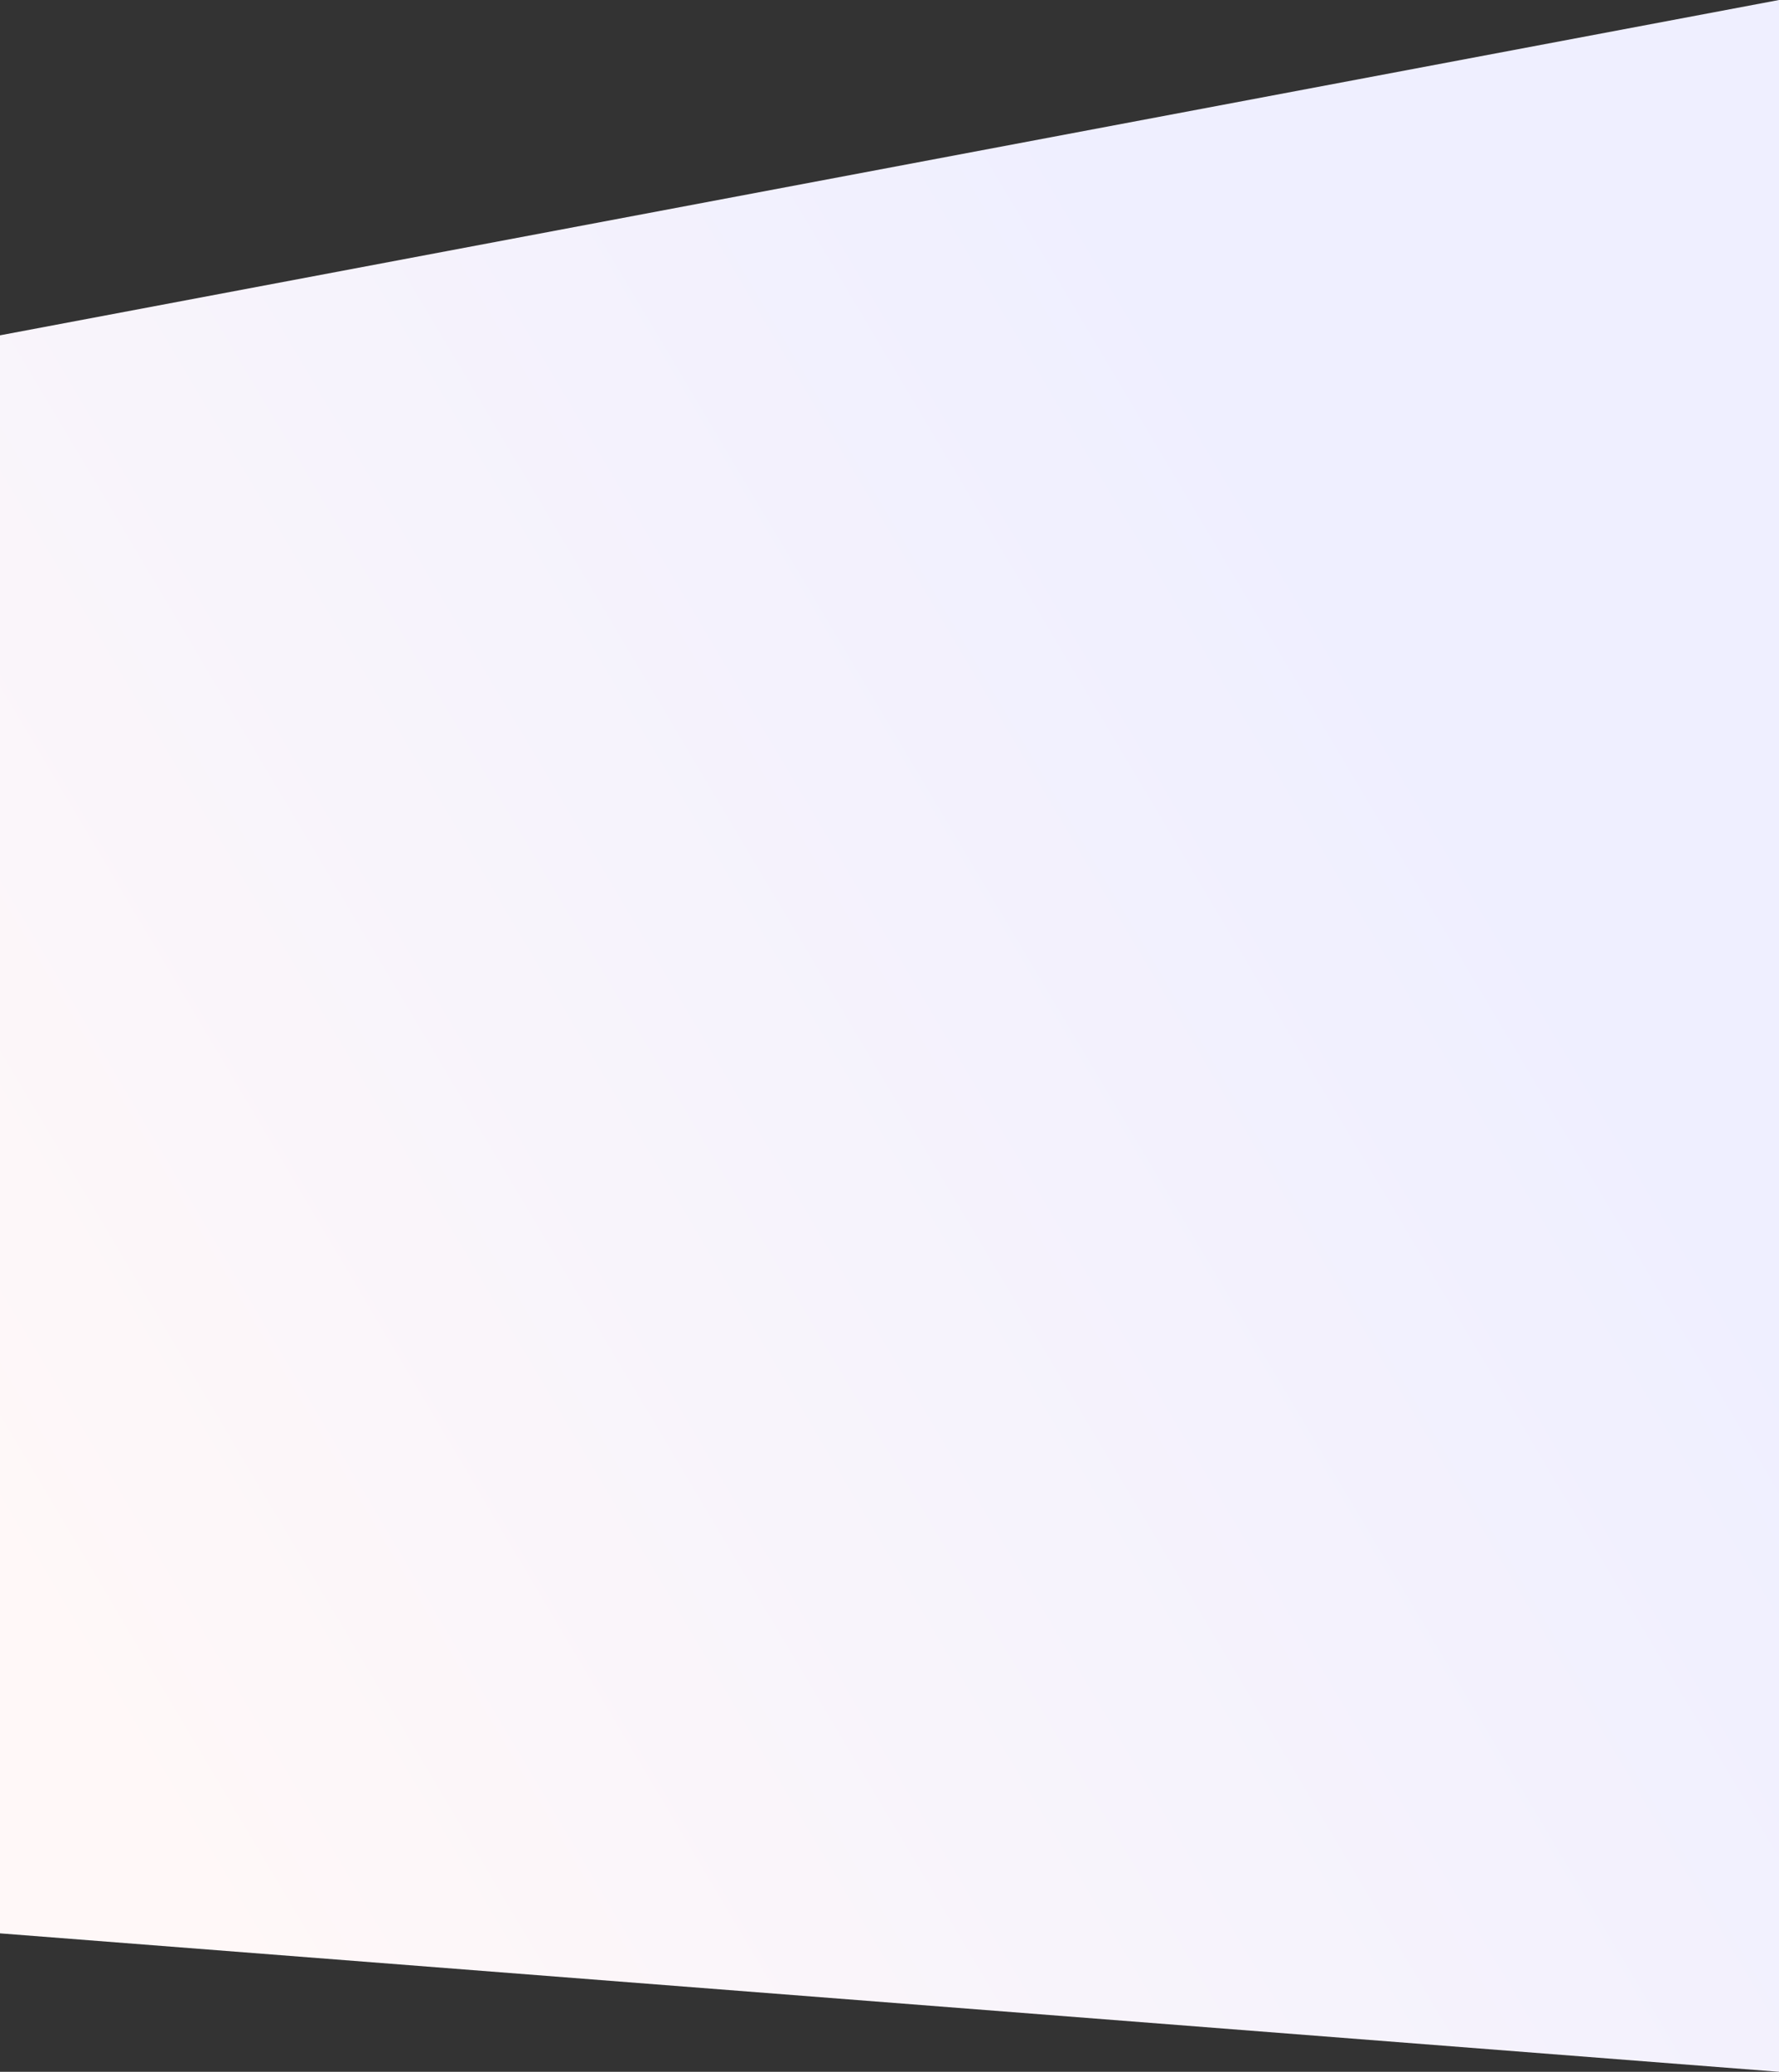 <svg width="1440" height="1676" viewBox="0 0 1440 1676" fill="none" xmlns="http://www.w3.org/2000/svg">
<rect x="0" y="0" width="1440" height="1676" fill="#333333" stroke="none"/>
<path d="M0 271.262L1440 0V1676L0 1564V271.262Z" fill="url(#paint0_linear_2929_19661)"/>
<defs>
<linearGradient id="paint0_linear_2929_19661" x1="10.498" y1="1309.44" x2="1175.85" y2="616.433" gradientUnits="userSpaceOnUse">
<stop stop-color="#FFF8F8"/>
<stop offset="1" stop-color="#EFEFFF"/>
</linearGradient>
</defs>
</svg>
